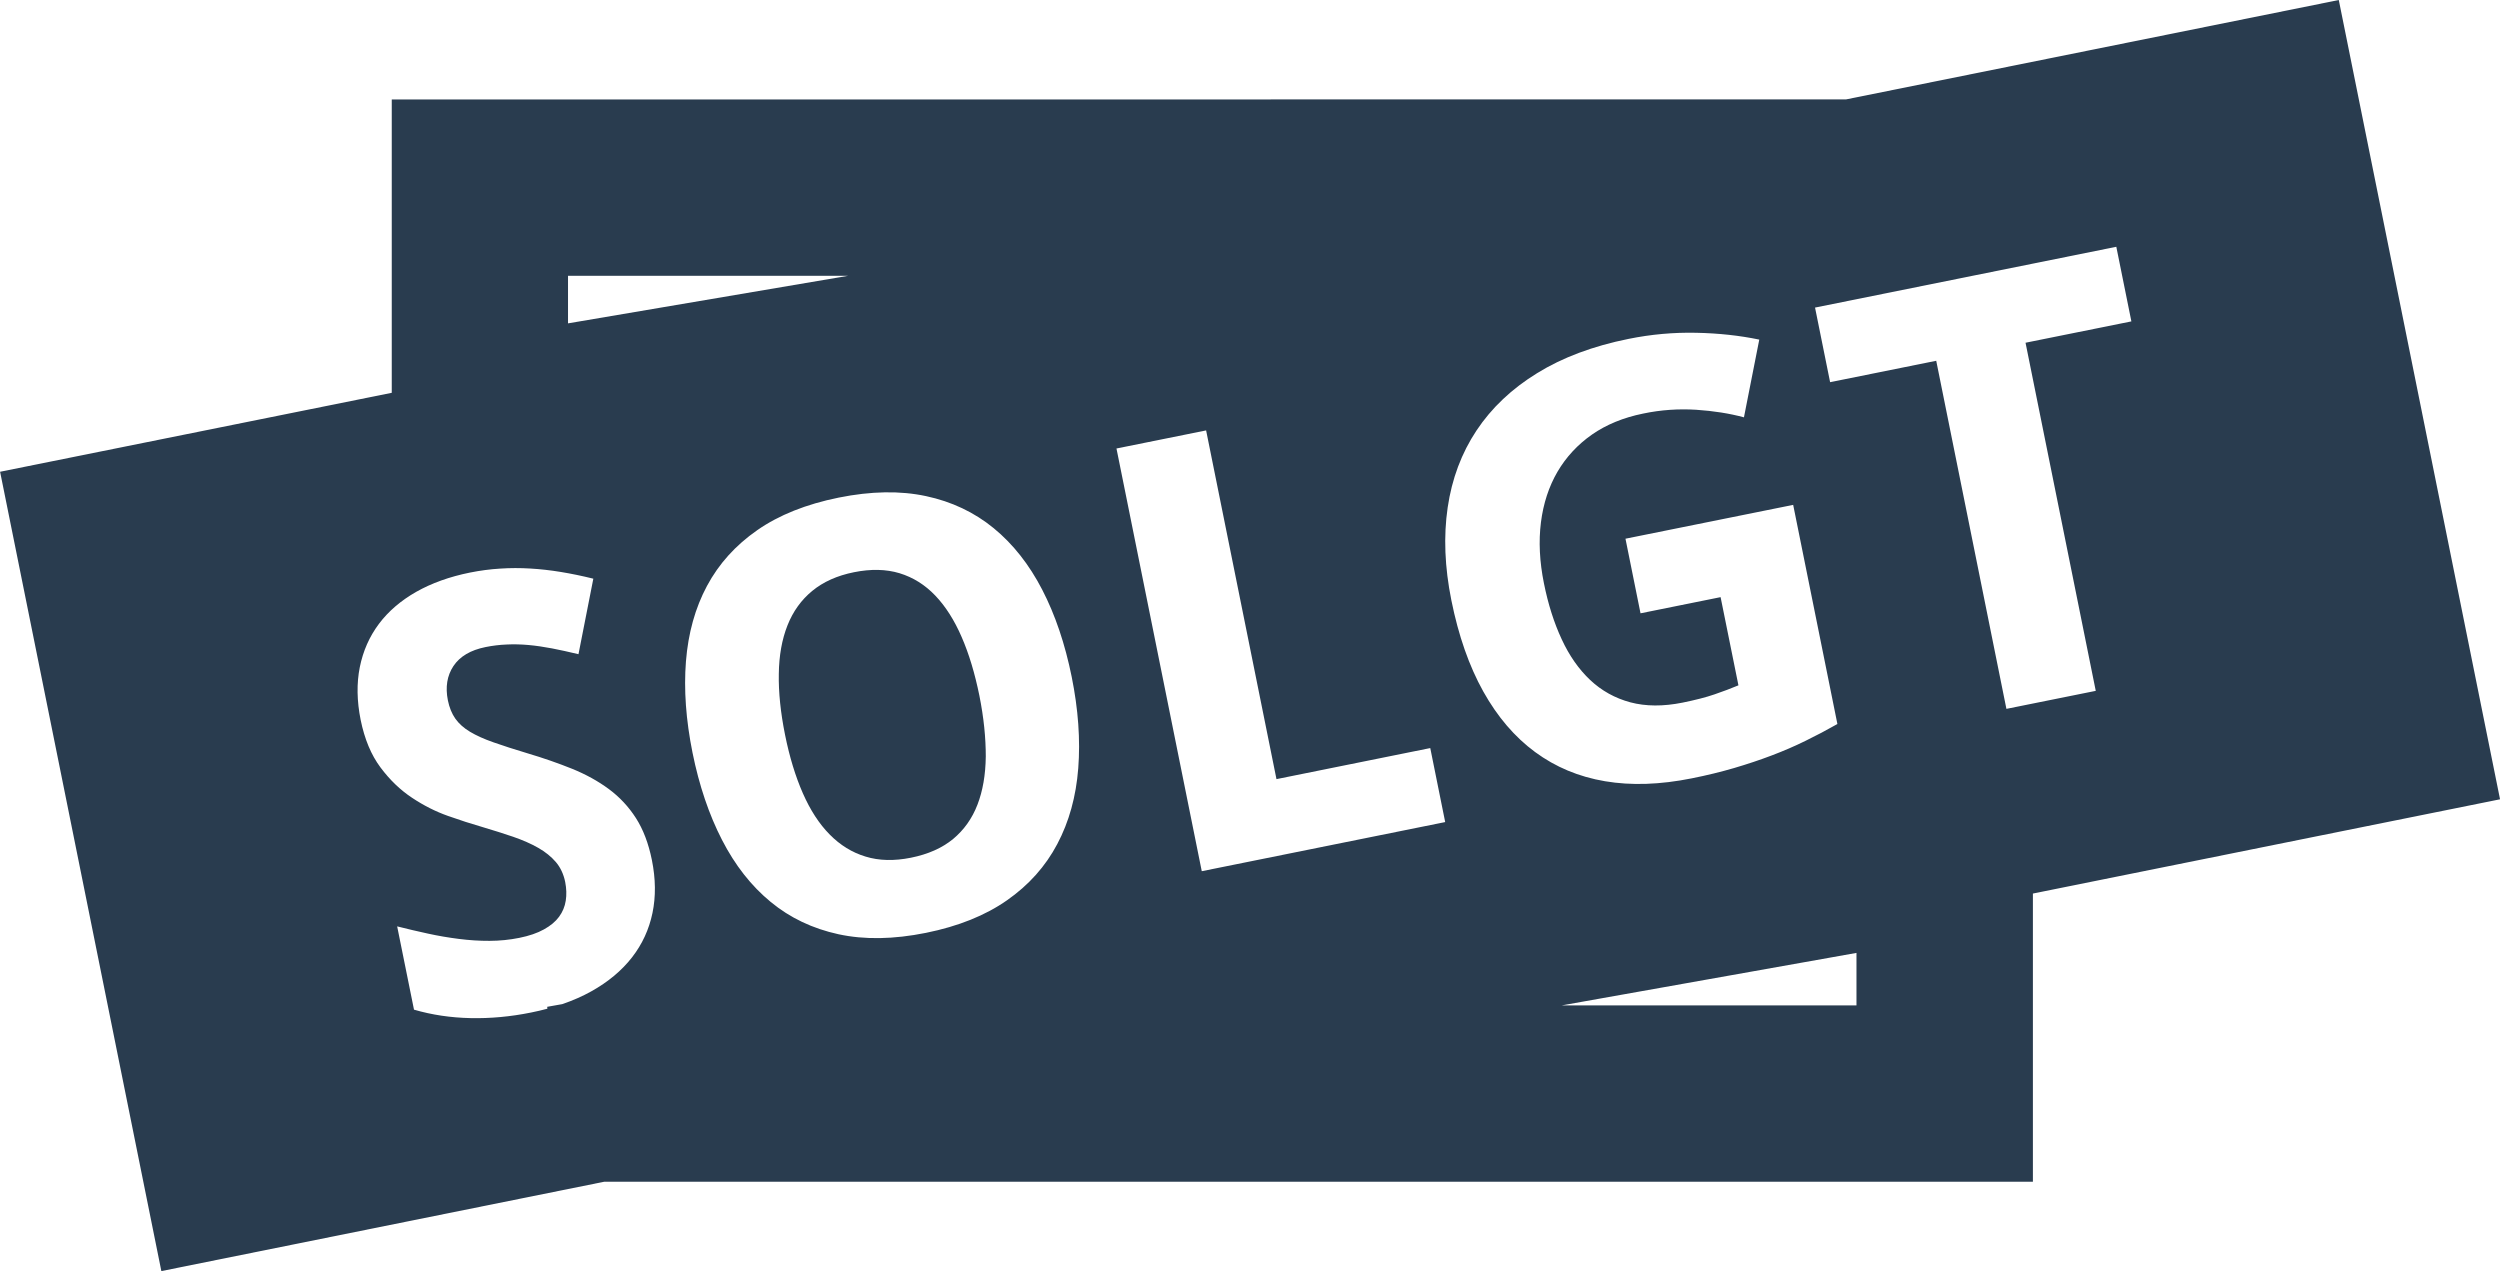 <svg xmlns="http://www.w3.org/2000/svg" width="127.59" height="64.874" viewBox="0 0 127.592 64.874" enable-background="new 0 0 127.592 64.874"><g fill="#293c4f"><path fill-rule="evenodd" d="m49.08 32.512c-.373-.862-.823-1.569-1.348-2.118-.524-.549-1.132-.928-1.82-1.139-.687-.208-1.464-.225-2.329-.051-.856.172-1.565.49-2.127.952-.562.461-.983 1.048-1.265 1.76s-.431 1.537-.443 2.478c-.017.94.09 1.976.318 3.106.228 1.132.532 2.128.91 2.987.378.86.834 1.562 1.37 2.104.534.543 1.145.919 1.831 1.126.688.212 1.459.229 2.315.057.875-.176 1.592-.495 2.15-.954.556-.463.971-1.045 1.243-1.75.273-.705.415-1.526.426-2.465.001-.938-.1-1.974-.327-3.105-.23-1.132-.53-2.129-.904-2.988"/><path d="m103.75 45.604l23.844-4.811-8.23-40.793-25.15 5.073-74.22.003v14.971l-19.989 4.03 8.23 40.795 22.597-4.559 72.921-.003v-14.708m-60.45-31.529l-14.313 2.43v-2.429h14.313m35.496 15.703c.213 1.061.515 2.01.906 2.85.387.837.872 1.53 1.454 2.079.582.547 1.267.927 2.049 1.138.787.209 1.674.215 2.668.015.649-.133 1.191-.27 1.627-.421.435-.149.843-.303 1.221-.461l-.91-4.501-4.087.825-.768-3.807 8.559-1.727 2.257 11.184c-.532.303-1.074.588-1.624.857-.549.271-1.125.519-1.73.748-.603.23-1.242.442-1.915.641-.671.196-1.39.373-2.158.526-1.614.325-3.089.376-4.431.149-1.341-.226-2.53-.724-3.571-1.491-1.041-.767-1.922-1.798-2.644-3.09-.721-1.293-1.265-2.844-1.629-4.655-.341-1.69-.403-3.271-.188-4.736.215-1.468.707-2.777 1.473-3.931.766-1.151 1.797-2.128 3.095-2.926 1.297-.801 2.852-1.382 4.662-1.747 1.15-.233 2.302-.337 3.454-.312 1.15.023 2.223.141 3.219.348l-.782 3.967c-.739-.199-1.55-.327-2.435-.386-.888-.055-1.794.001-2.718.196-1 .203-1.871.561-2.603 1.07-.73.51-1.317 1.144-1.76 1.897-.441.756-.722 1.616-.845 2.583-.122.967-.071 2.01.154 3.118m-5.04 12.179l-12.424 2.507-4.353-21.573 4.575-.923 3.591 17.797 7.849-1.585.762 3.777m-38.749-8.207c.115-1.44.472-2.725 1.075-3.848.602-1.125 1.457-2.073 2.567-2.845 1.107-.771 2.494-1.324 4.155-1.66 1.653-.333 3.138-.358 4.454-.076 1.316.281 2.469.828 3.456 1.637.987.809 1.812 1.856 2.476 3.14.664 1.284 1.165 2.768 1.505 4.449.335 1.662.446 3.216.334 4.663-.112 1.445-.469 2.734-1.07 3.868-.6 1.137-1.454 2.093-2.562 2.868-1.108.777-2.489 1.331-4.142 1.665-1.652.333-3.138.357-4.462.071-1.321-.288-2.476-.836-3.464-1.652-.988-.813-1.816-1.867-2.481-3.161-.665-1.292-1.166-2.775-1.505-4.448-.337-1.674-.45-3.23-.336-4.671m73.77-17.346l-5.402 1.089 3.584 17.767-4.56.919-3.582-17.765-5.416 1.092-.769-3.807 15.376-3.103.769 3.808m-84.76 35.558c-1.013-.021-1.978-.165-2.89-.431l-.859-4.251c.52.131 1.041.255 1.566.368.522.115 1.052.205 1.582.272.531.068 1.055.102 1.571.099.516-.002 1.021-.053 1.513-.152.502-.101.921-.244 1.256-.431.337-.185.596-.401.776-.647.181-.245.294-.52.341-.821.047-.302.037-.62-.029-.955-.083-.402-.242-.74-.476-1.016-.235-.274-.534-.517-.898-.724-.364-.209-.792-.396-1.282-.566-.489-.166-1.033-.338-1.631-.516-.5-.144-1.064-.325-1.692-.547-.629-.222-1.242-.531-1.837-.927-.598-.396-1.135-.911-1.611-1.549-.476-.637-.813-1.446-1.013-2.429-.193-.966-.208-1.861-.043-2.688.167-.826.491-1.562.976-2.209.483-.644 1.119-1.189 1.905-1.636.785-.444 1.699-.772 2.742-.983.521-.104 1.038-.173 1.548-.203.509-.034 1.021-.034 1.534-.003.513.03 1.034.089 1.563.176.53.087 1.081.201 1.651.342l-.758 3.854c-.484-.117-.935-.215-1.35-.296-.416-.079-.816-.138-1.2-.173-.386-.034-.76-.044-1.12-.025-.361.015-.717.058-1.073.13-.765.154-1.312.478-1.639.969-.325.49-.419 1.074-.283 1.753.074.363.2.674.379.93.18.255.43.479.75.671.319.191.719.372 1.2.54.479.17 1.057.355 1.731.558.818.242 1.577.509 2.28.791.7.284 1.326.629 1.875 1.035.548.406 1.01.901 1.381 1.479.373.581.644 1.295.815 2.139.195.965.205 1.866.031 2.705-.174.839-.522 1.596-1.047 2.27-.524.673-1.217 1.252-2.076 1.731-.448.251-.943.467-1.48.652l-.77.137.009.097c-.269.072-.546.138-.834.195-1.045.212-2.073.306-3.084.285m70.73-.65h-15.04l15.04-2.678v2.677"/></g></svg>